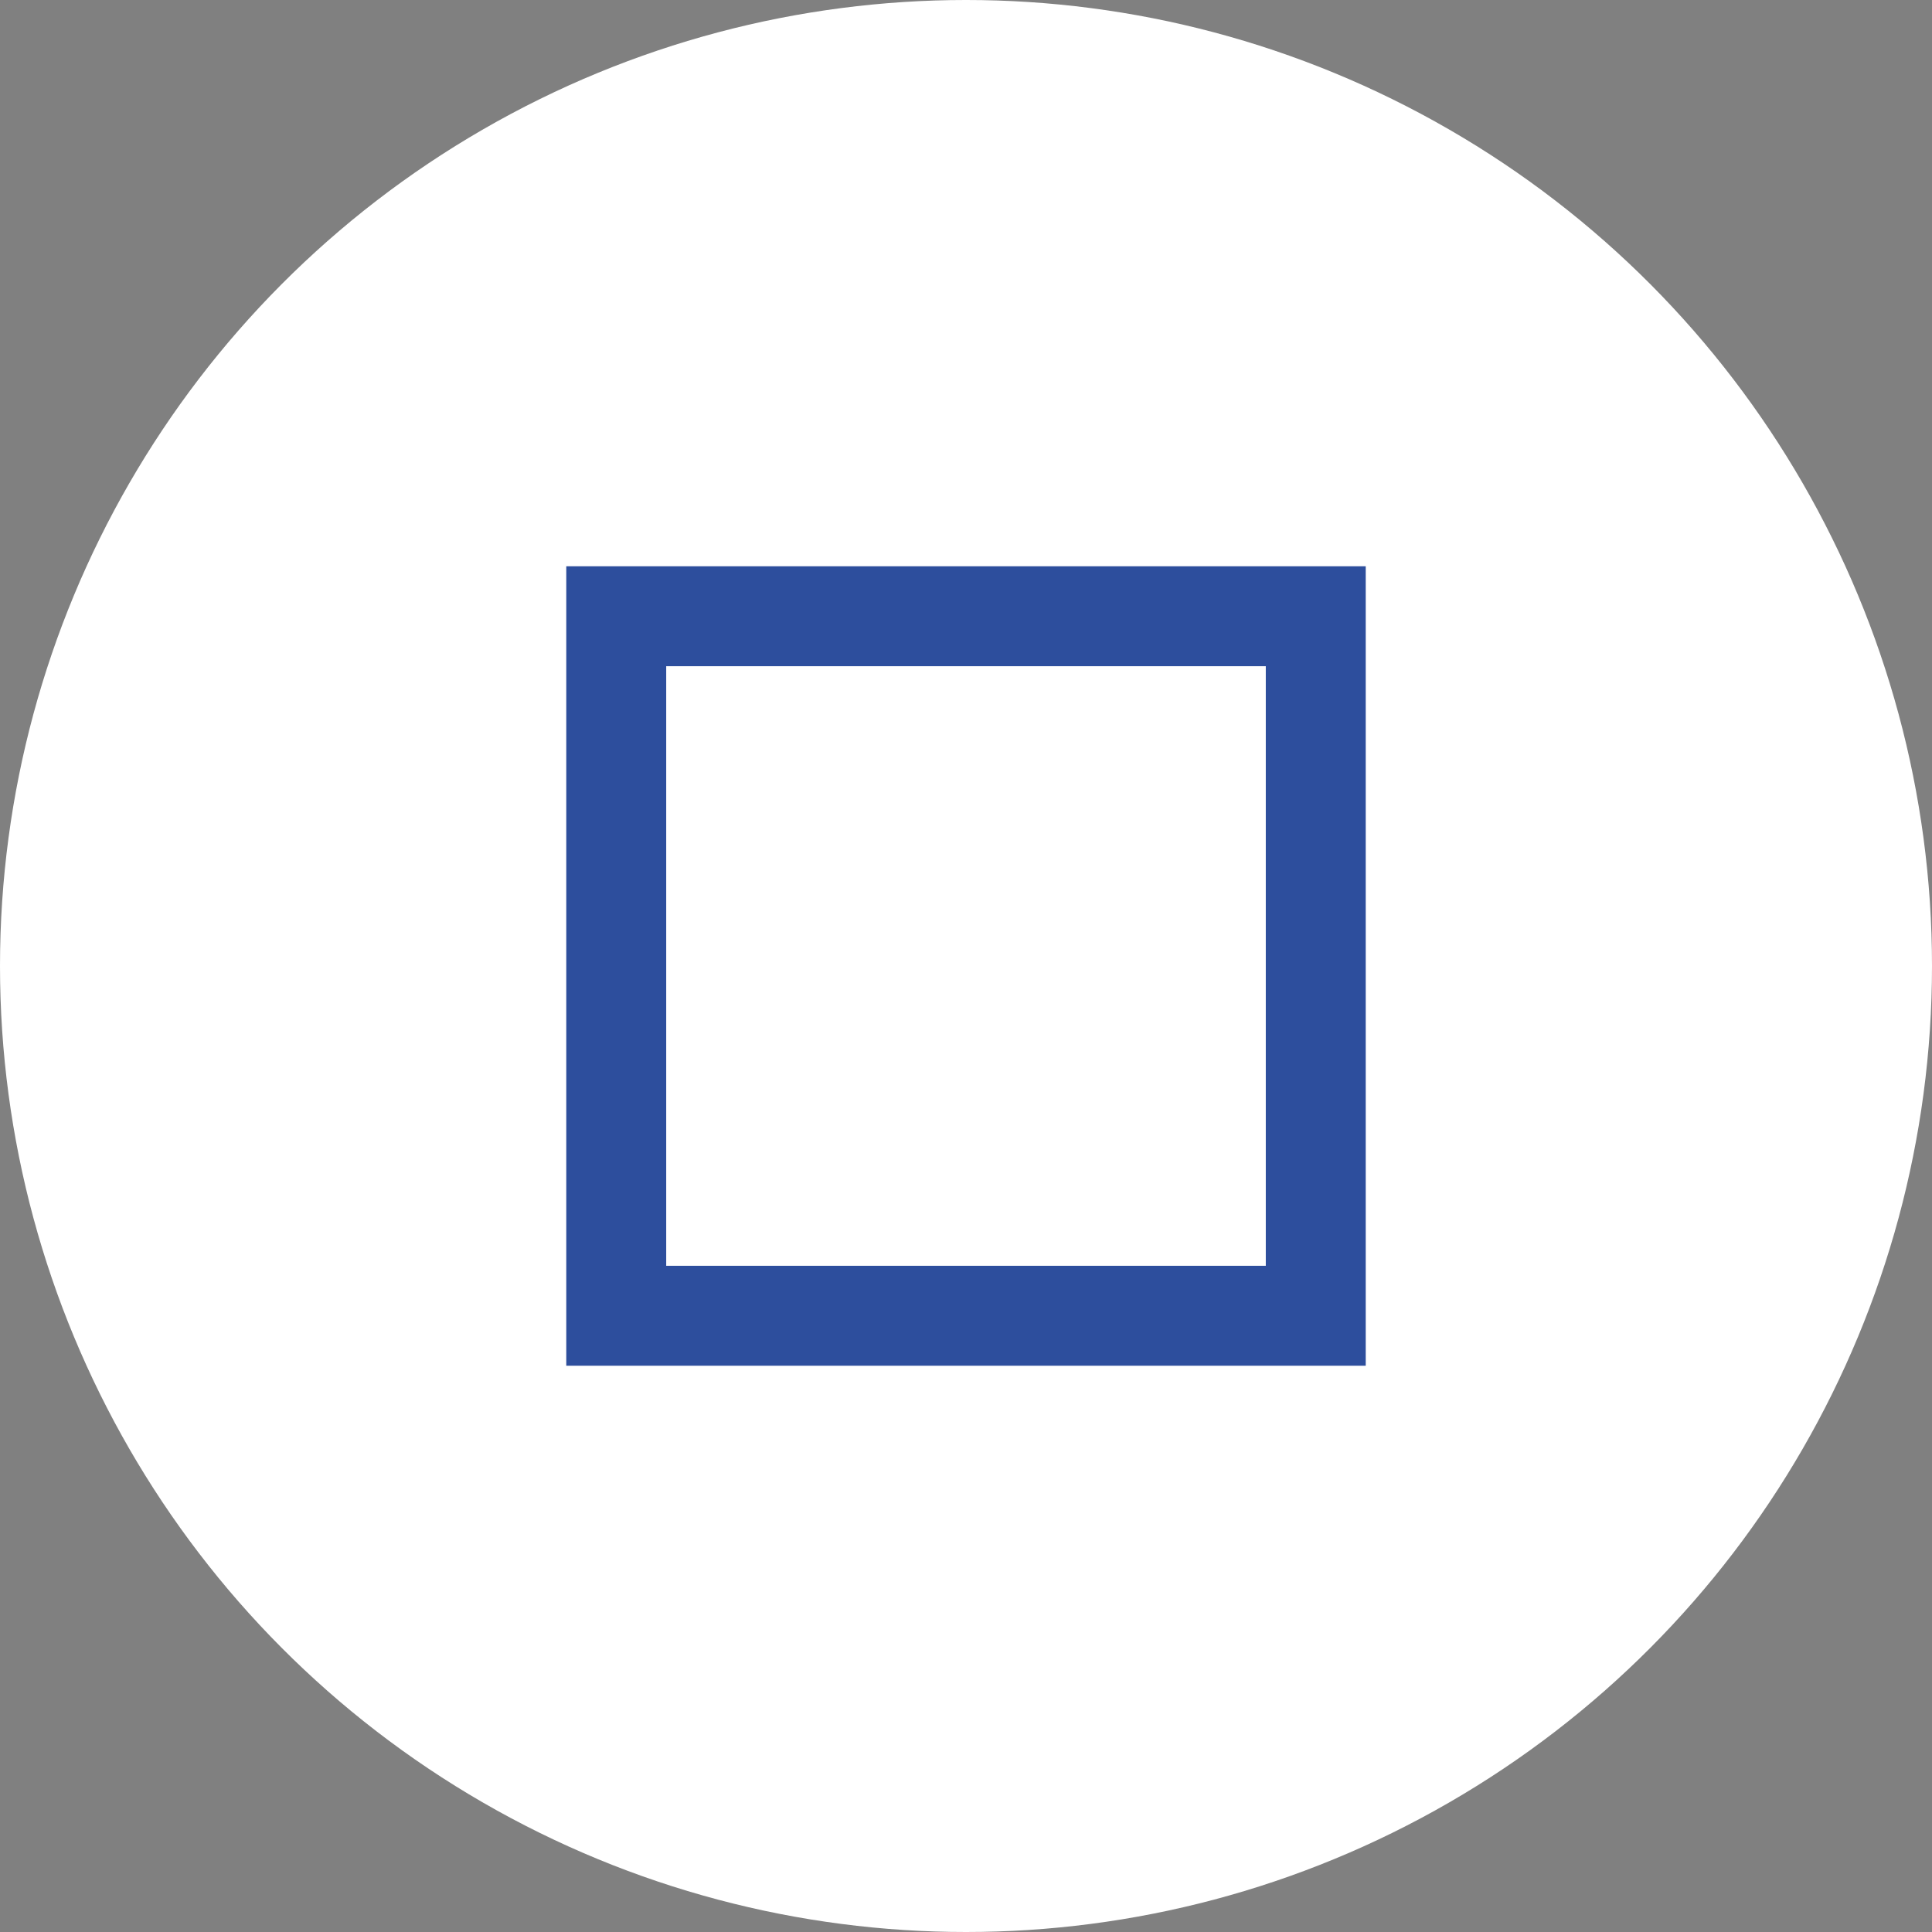 <?xml version="1.0" encoding="UTF-8"?> <svg xmlns="http://www.w3.org/2000/svg" width="58" height="58" viewBox="0 0 58 58" fill="none"><rect x="0" y="0" width="58" height="58" fill="#808080" stroke="none"/> <circle cx="29" cy="29" r="29" fill="white"></circle> <path d="M20 20V38V20ZM17 41V17H41V41H17ZM20 38H38V20H20V38Z" fill="#2D4E9D"></path> </svg> 